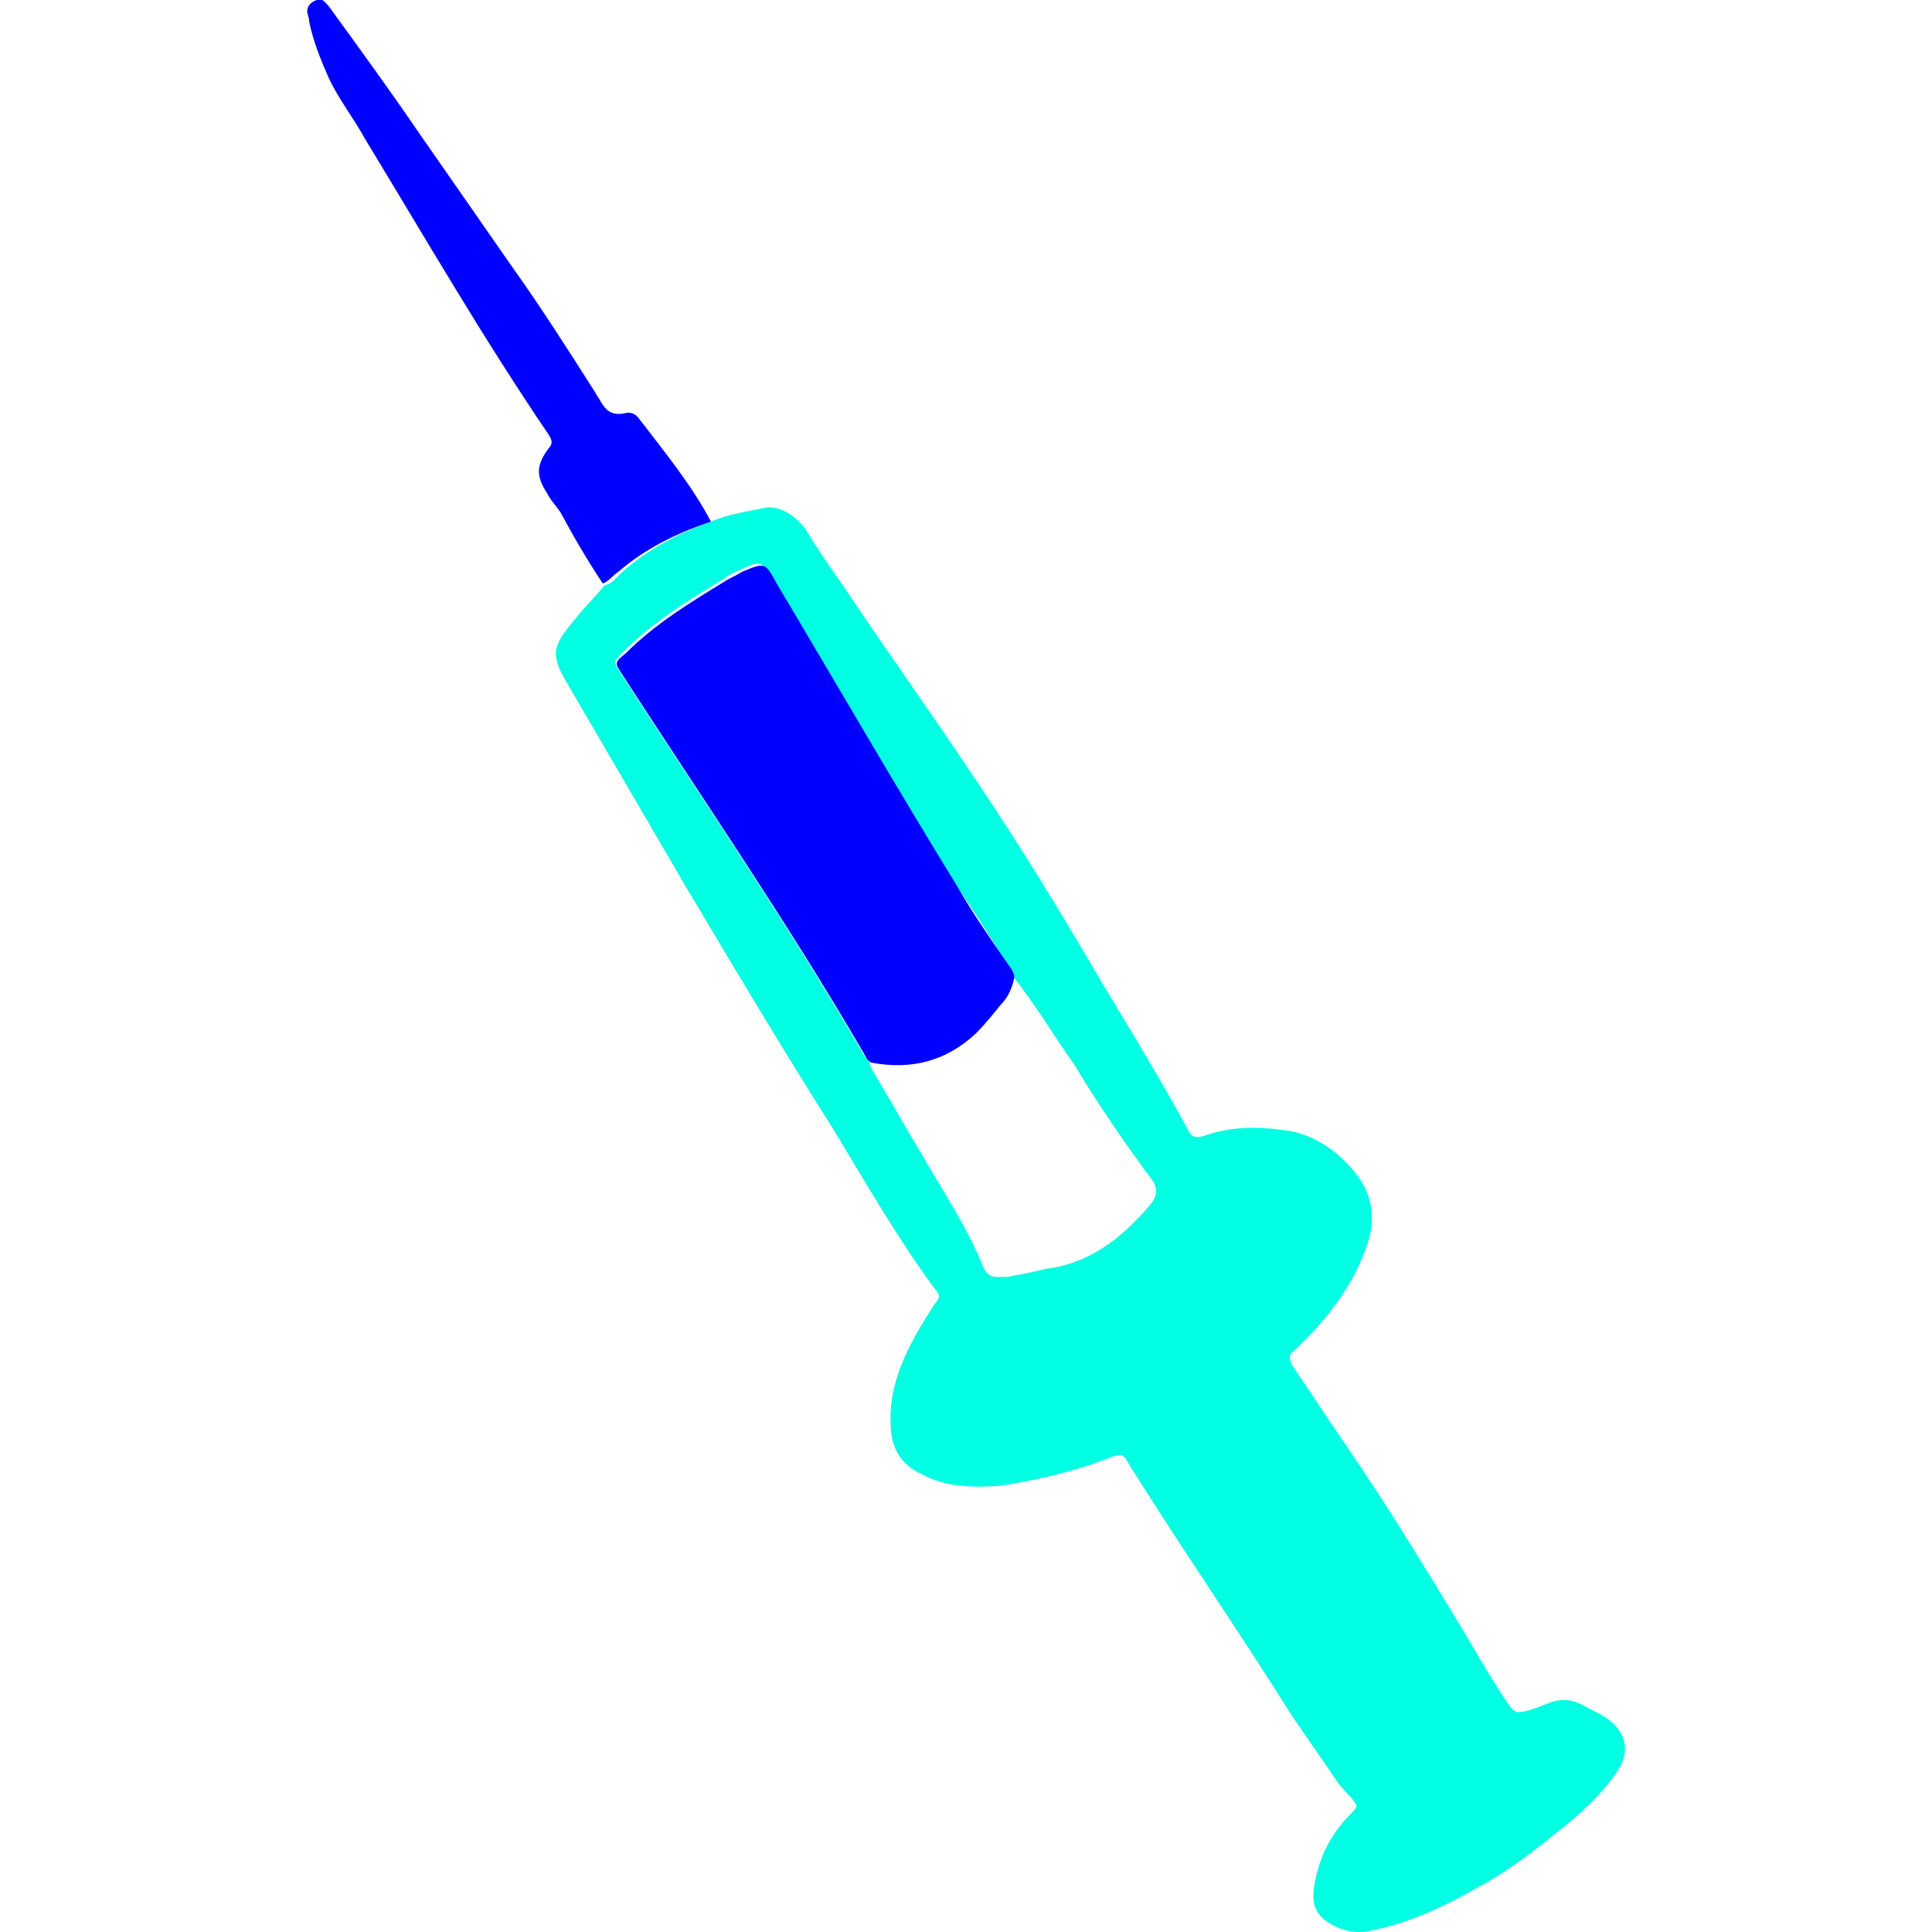 <?xml version="1.0" encoding="utf-8"?>
<!-- Generator: Adobe Illustrator 26.4.1, SVG Export Plug-In . SVG Version: 6.00 Build 0)  -->
<svg version="1.1" id="Layer_1" xmlns="http://www.w3.org/2000/svg" xmlns:xlink="http://www.w3.org/1999/xlink" x="0px" y="0px"
	 viewBox="0 0 100 100" style="enable-background:new 0 0 100 100;" xml:space="preserve">
<style type="text/css">
	.st0{clip-path:url(#SVGID_00000167376746692163756930000006012585143336394937_);fill:#00FFE3;}
	.st1{clip-path:url(#SVGID_00000167376746692163756930000006012585143336394937_);fill:#0000FF;}
</style>
<g>
	<defs>
		<rect id="SVGID_1_" x="15.9" width="68.2" height="100"/>
	</defs>
	<clipPath id="SVGID_00000102518383389648011610000018135170495973559979_">
		<use xlink:href="#SVGID_1_"  style="overflow:visible;"/>
	</clipPath>
	<path style="clip-path:url(#SVGID_00000102518383389648011610000018135170495973559979_);fill:#00FFE3;" d="M52.4,50.5
		c-0.1-0.3-0.3-0.6-0.4-0.8c-0.8-1.3-1.7-2.7-2.6-4c-3.2-5.1-6.2-10.4-9.3-15.6c-0.7-1.1-0.7-1.1-1.8-0.6c-0.3,0.1-0.6,0.3-0.9,0.5
		c-1.8,1.1-3.6,2.2-5.1,3.7c-0.5,0.5-0.6,0.5-0.2,1.1c4.2,6.5,8.6,12.9,12.5,19.6c0.1,0.2,0.2,0.4,0.4,0.5c0,0.2,0.1,0.3,0.1,0.4
		c0.9,1.5,1.8,3.1,2.7,4.6c1.1,1.9,2.3,3.7,3.1,5.7c0.2,0.4,0.4,0.5,0.8,0.5c0.3,0,0.6,0,0.9-0.1c0.7-0.1,1.3-0.3,2-0.4
		c2.1-0.4,3.6-1.7,4.9-3.2c0.5-0.6,0.4-1,0-1.5c-1.4-1.9-2.7-3.8-3.9-5.8C54.6,53.7,53.6,52,52.4,50.5 M36.8,27
		c0.9-0.4,1.8-0.5,2.7-0.7c0.8-0.2,1.7,0.4,2.2,1.1c0.6,1,1.3,2,2,3c2.2,3.3,4.5,6.5,6.7,9.8c2.3,3.4,4.5,7,6.6,10.6
		c1.5,2.5,3.1,5.1,4.5,7.7c0.2,0.4,0.4,0.4,0.8,0.3c1.4-0.5,2.8-0.5,4.2-0.3c1.6,0.2,2.9,1.2,3.8,2.4c0.8,1.1,0.9,2.4,0.4,3.7
		c-0.6,1.7-1.6,3.1-2.8,4.4c-0.3,0.3-0.6,0.6-0.9,0.9c-0.3,0.2-0.3,0.4-0.1,0.8c0.9,1.3,1.8,2.7,2.7,4c2.2,3.2,4.2,6.5,6.2,9.8
		c0.7,1.2,1.4,2.4,2.2,3.6c0.4,0.6,0.5,0.6,1.2,0.4c0.4-0.1,0.8-0.3,1.1-0.4c0.6-0.2,1.2-0.1,1.7,0.2c0.4,0.2,0.8,0.4,1.1,0.6
		c1.1,0.7,1.3,1.8,0.6,2.8c-0.6,0.9-1.4,1.7-2.2,2.4c-1.7,1.4-3.3,2.7-5.2,3.7c-1.6,0.9-3.3,1.7-5.2,2.1c-0.8,0.2-1.5,0.1-2.2-0.3
		c-0.7-0.4-1-0.9-0.9-1.8c0.2-1.5,0.8-2.8,1.9-3.9c0.4-0.4,0.4-0.4,0-0.9c-0.2-0.2-0.5-0.5-0.7-0.8c-0.8-1.2-1.6-2.3-2.4-3.5
		c-2.7-4.3-5.6-8.5-8.3-12.8c-0.4-0.7-0.4-0.7-1.2-0.4c-1.8,0.7-3.6,1.1-5.5,1.4C50.4,77,49,77,47.7,76.3c-1.1-0.5-1.6-1.4-1.6-2.6
		c-0.1-2.3,1-4.2,2.2-6.1c0.4-0.5,0.4-0.5,0-1c-1.9-2.6-3.5-5.4-5.2-8.2c-2.6-4.1-5.1-8.3-7.6-12.5c-2.1-3.6-4.2-7.2-6.3-10.8
		c-0.6-1.1-0.6-1.6,0.2-2.6c0.6-0.8,1.3-1.5,1.9-2.2c0.4-0.1,0.6-0.4,0.8-0.6C33.4,28.5,35.1,27.6,36.8,27"/>
	<path style="clip-path:url(#SVGID_00000102518383389648011610000018135170495973559979_);fill:#0000FF;" d="M36.8,27
		c-1.8,0.6-3.4,1.4-4.8,2.6c-0.3,0.2-0.5,0.5-0.8,0.6c-0.8-1.2-1.5-2.4-2.2-3.7c-0.2-0.3-0.5-0.6-0.7-1c-0.6-0.9-0.5-1.5,0.1-2.3
		c0.2-0.2,0.2-0.4,0-0.7c-3.4-5-6.4-10.2-9.5-15.3c-0.6-1.1-1.4-2.1-1.9-3.2c-0.4-0.9-0.8-1.9-1-2.9c0-0.2-0.1-0.4-0.1-0.5
		c0-0.3,0.2-0.5,0.5-0.6c0.3-0.1,0.4,0.1,0.6,0.3c1.6,2.2,3.2,4.4,4.7,6.6c1.6,2.3,3.2,4.6,4.8,6.9c1.5,2.1,2.9,4.3,4.3,6.5
		c0.1,0.2,0.2,0.3,0.3,0.5c0.3,0.5,0.6,0.7,1.2,0.6c0.3-0.1,0.6,0,0.8,0.3C34.4,23.4,35.8,25.1,36.8,27"/>
	<path style="clip-path:url(#SVGID_00000102518383389648011610000018135170495973559979_);fill:#0000FF;" d="M45.1,55
		c-0.2-0.1-0.3-0.3-0.4-0.5c-3.9-6.7-8.3-13.1-12.5-19.6c-0.4-0.6-0.4-0.6,0.2-1.1c1.5-1.5,3.3-2.6,5.1-3.7c0.3-0.2,0.6-0.3,0.9-0.5
		c1.2-0.5,1.2-0.5,1.8,0.6c3.1,5.2,6.1,10.4,9.3,15.6c0.8,1.4,1.7,2.7,2.6,4c0.2,0.3,0.4,0.5,0.4,0.8c-0.1,0.5-0.3,1-0.7,1.4
		c-0.4,0.5-0.8,1-1.3,1.5C49,54.9,47.2,55.4,45.1,55"/>
</g>
</svg>

